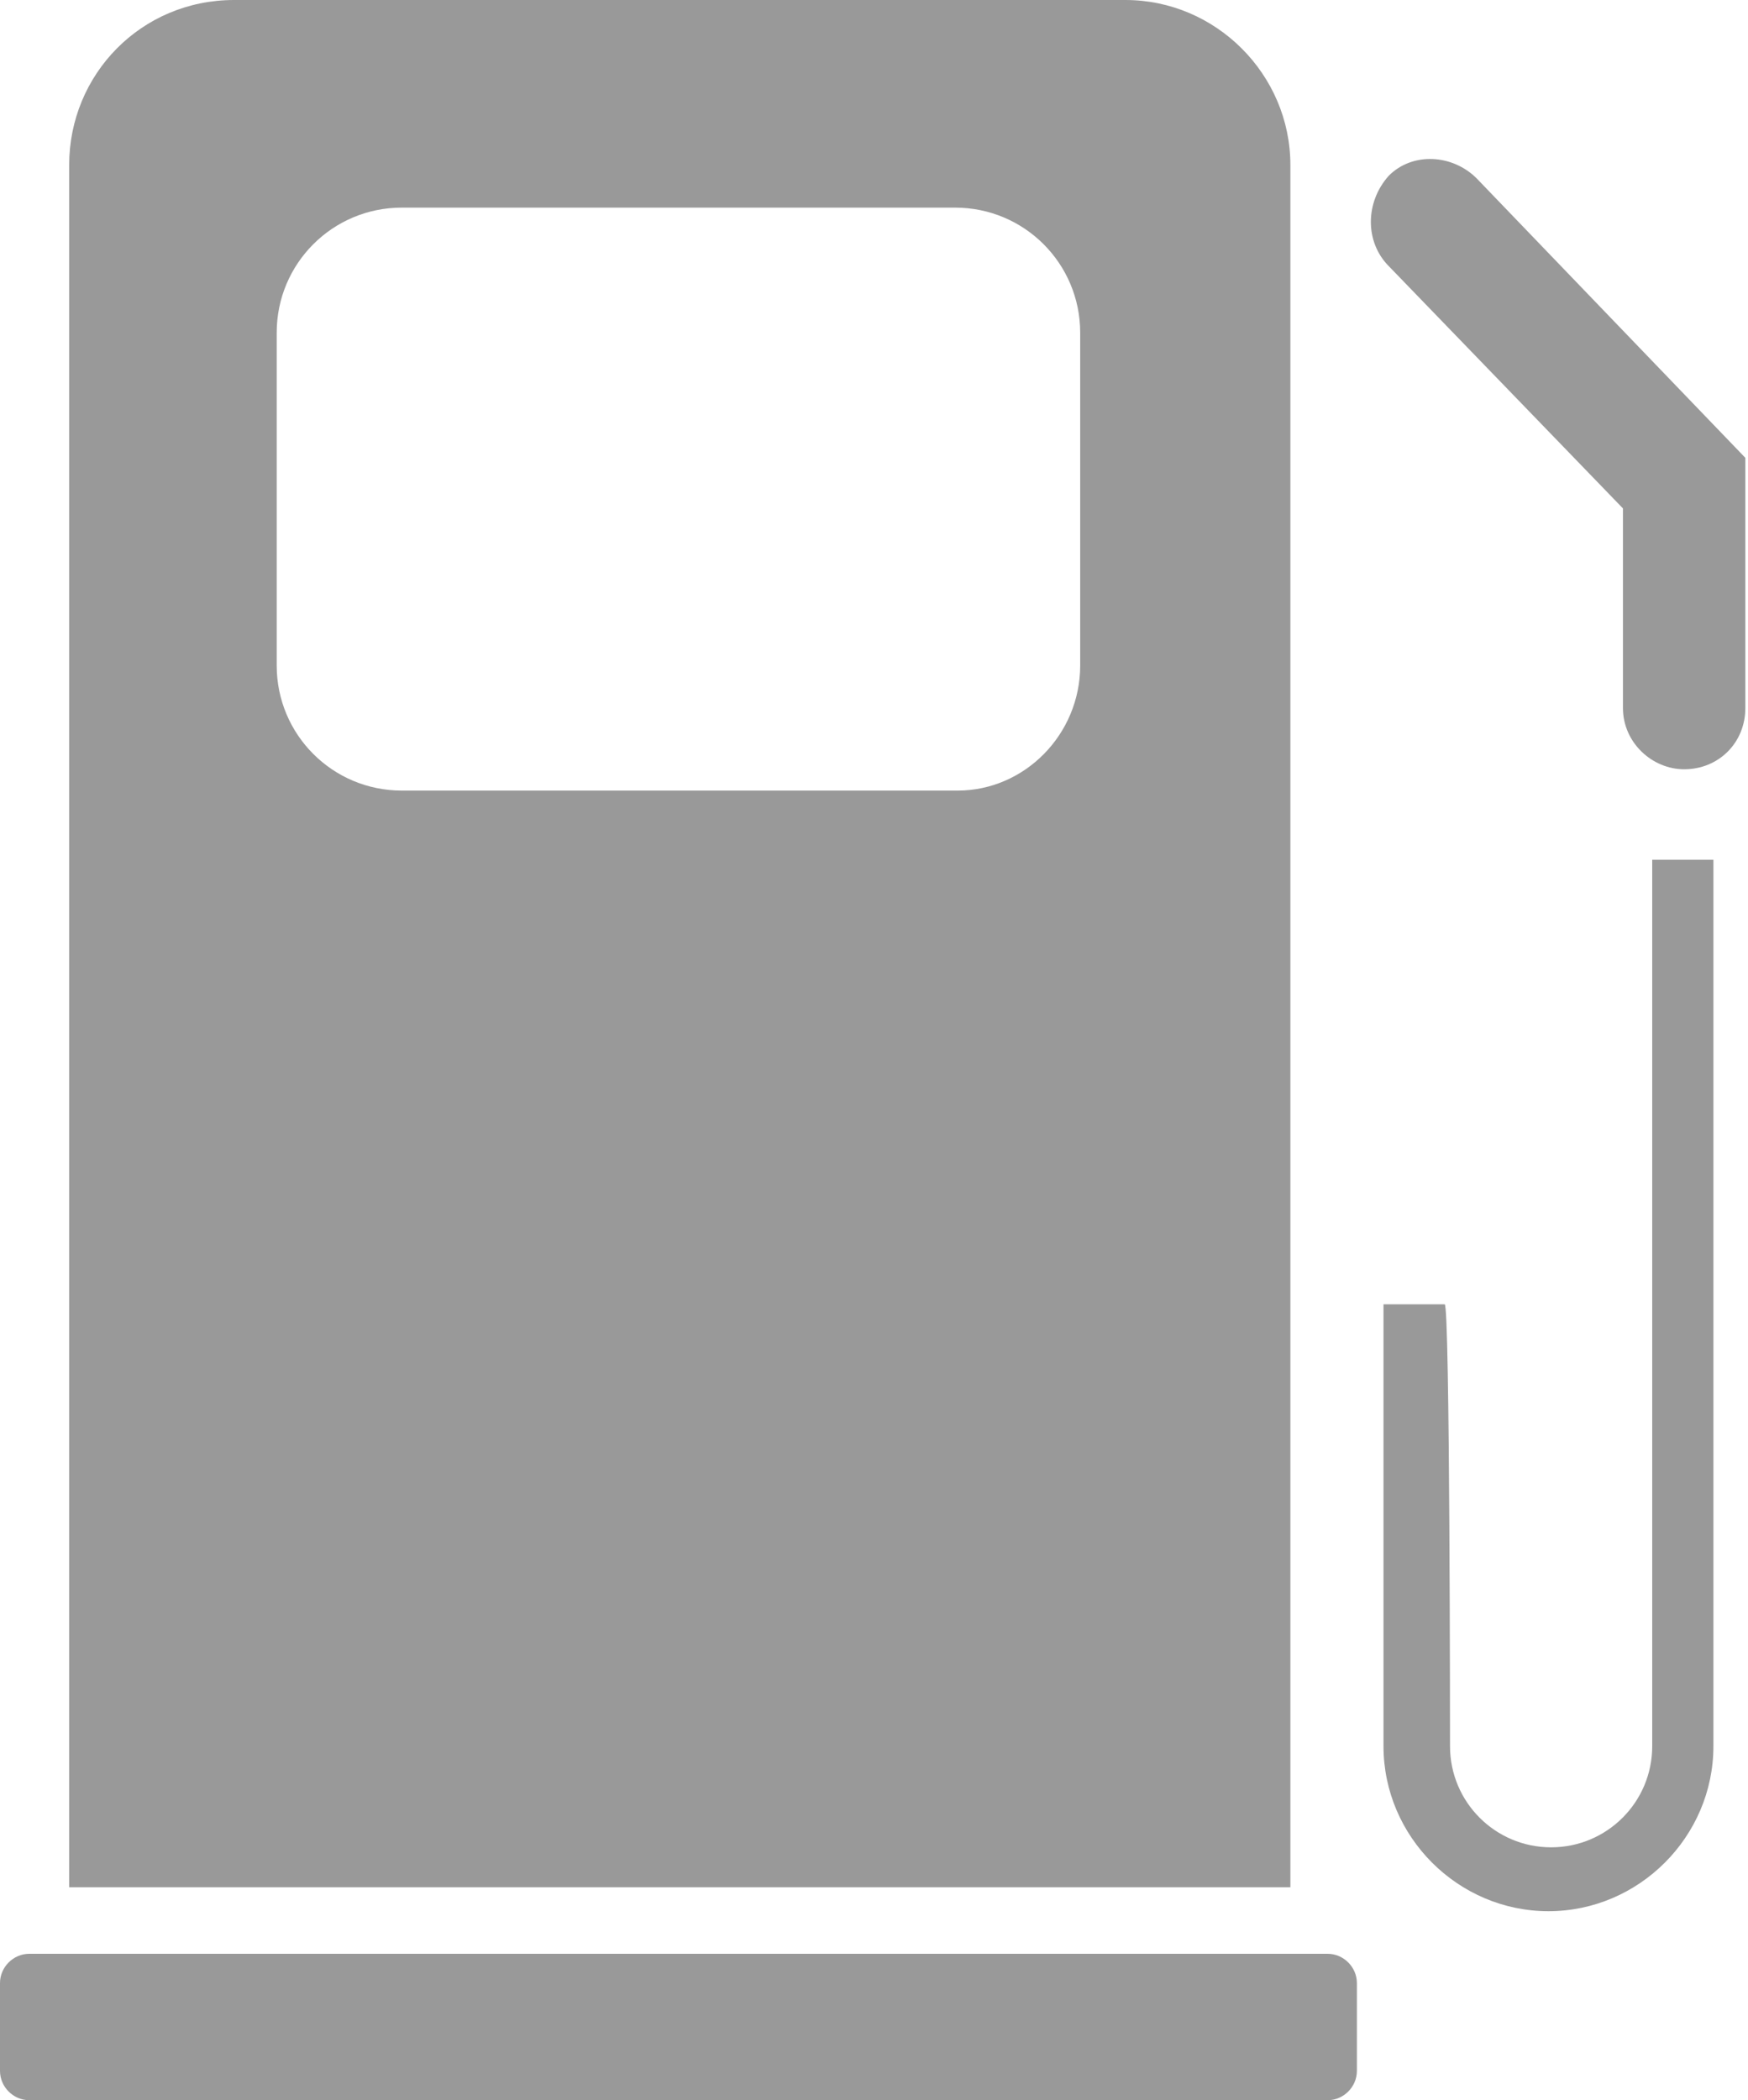 <?xml version="1.0" encoding="utf-8"?>
<!-- Generator: Adobe Illustrator 23.0.3, SVG Export Plug-In . SVG Version: 6.00 Build 0)  -->
<svg version="1.1" id="Layer_1" xmlns="http://www.w3.org/2000/svg" xmlns:xlink="http://www.w3.org/1999/xlink" x="0px" y="0px"
	 viewBox="0 0 65.7 78.9" style="enable-background:new 0 0 65.7 78.9;" xml:space="preserve" >
<g>
	<path style="fill: #999999;" d="M1.1,73.4h48.8c0.6,0,1.1,0.5,1.1,1.1v3.3c0,0.6-0.5,1.1-1.1,1.1H1.1c-0.6,0-1.1-0.5-1.1-1.1v-3.3
		C0,73.9,0.5,73.4,1.1,73.4z"/>
</g>
<path style="fill: #999999;" d="M48.5,70.9H2.6V6.2C2.6,2.8,5.3,0,8.8,0h33.5c3.4,0,6.2,2.8,6.2,6.2L48.5,70.9L48.5,70.9z M40.6,25V12.5
	c0-2.6-2.1-4.7-4.7-4.7H15.1c-2.6,0-4.7,2.1-4.7,4.7V25c0,2.6,2.1,4.7,4.7,4.7H36C38.5,29.7,40.6,27.6,40.6,25z"/>
<g>
	<path style="fill: #999999;" d="M54.5,65.6c0,2.1,1.7,3.8,3.8,3.8s3.8-1.7,3.8-3.8V32.3h2.3v33.3c0,3.4-2.8,6.2-6.2,6.2s-6.2-2.8-6.2-6.2V49h2.3
		C54.5,49,54.5,65.6,54.5,65.6z"/>
</g>
<g>
	<path style="fill: #999999;" d="M52.2,10l8.8,9.1v7.5c0,1.3,1.1,2.3,2.3,2.3c1.3,0,2.3-1,2.3-2.3v-9.4L55.5,6.7c-0.9-0.9-2.4-1-3.3-0.1
		C51.3,7.6,51.3,9.1,52.2,10z"/>
</g>
</svg>
